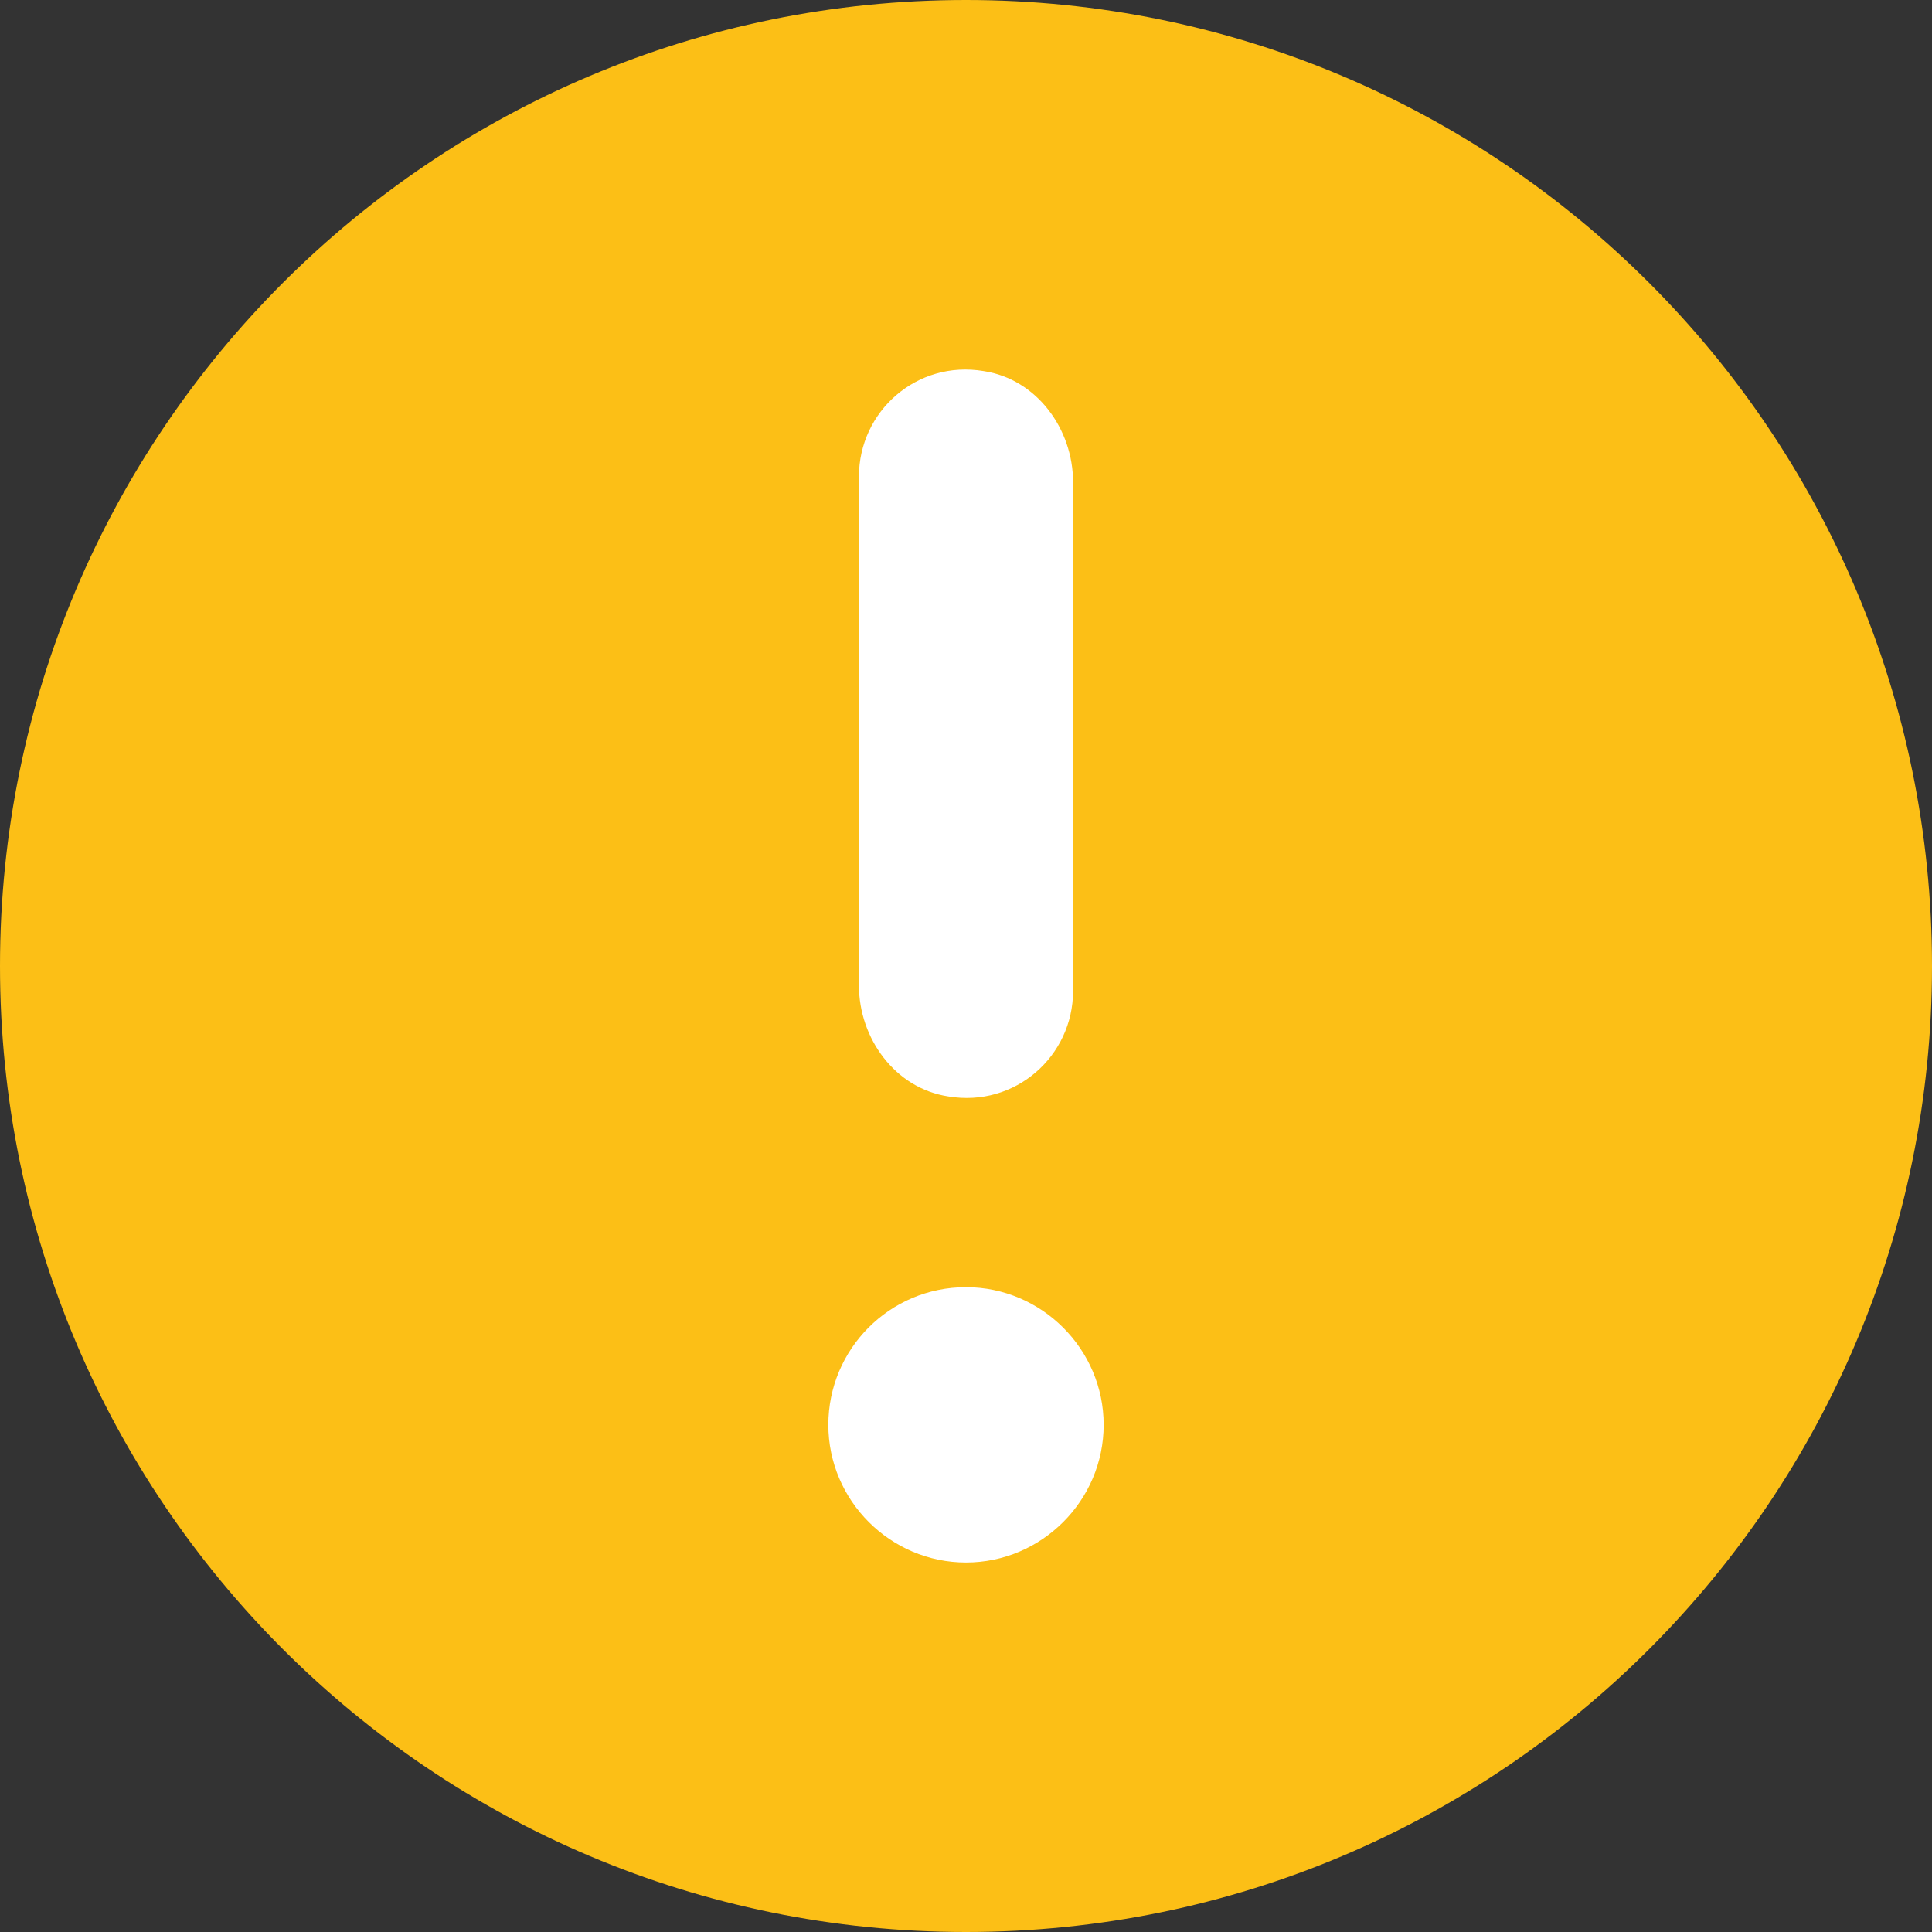 <svg width="24" height="24" viewBox="0 0 24 24" fill="none" xmlns="http://www.w3.org/2000/svg">
<rect x="0" y="0" width="24" height="24" fill="#333333" stroke="none"/>
<path d="M12 24C18.63 24 24 18.63 24 12C24 5.37 18.63 0 12 0C5.37 0 0 5.37 0 12C0 18.63 5.37 24 12 24Z" fill="#FCBF16"/>
<path d="M11.78 13.62C12.61 13.76 13.33 13.12 13.33 12.31V5.99C13.33 5.33 12.88 4.71 12.22 4.61C11.39 4.47 10.67 5.11 10.67 5.92V12.24C10.67 12.9 11.12 13.52 11.78 13.62Z" fill="white"/>
<path d="M12 15.99C11.05 15.99 10.29 16.76 10.29 17.7C10.29 18.64 11.06 19.41 12 19.41C12.94 19.41 13.71 18.64 13.71 17.7C13.71 16.76 12.94 15.99 12 15.99Z" fill="white"/>
</svg>
